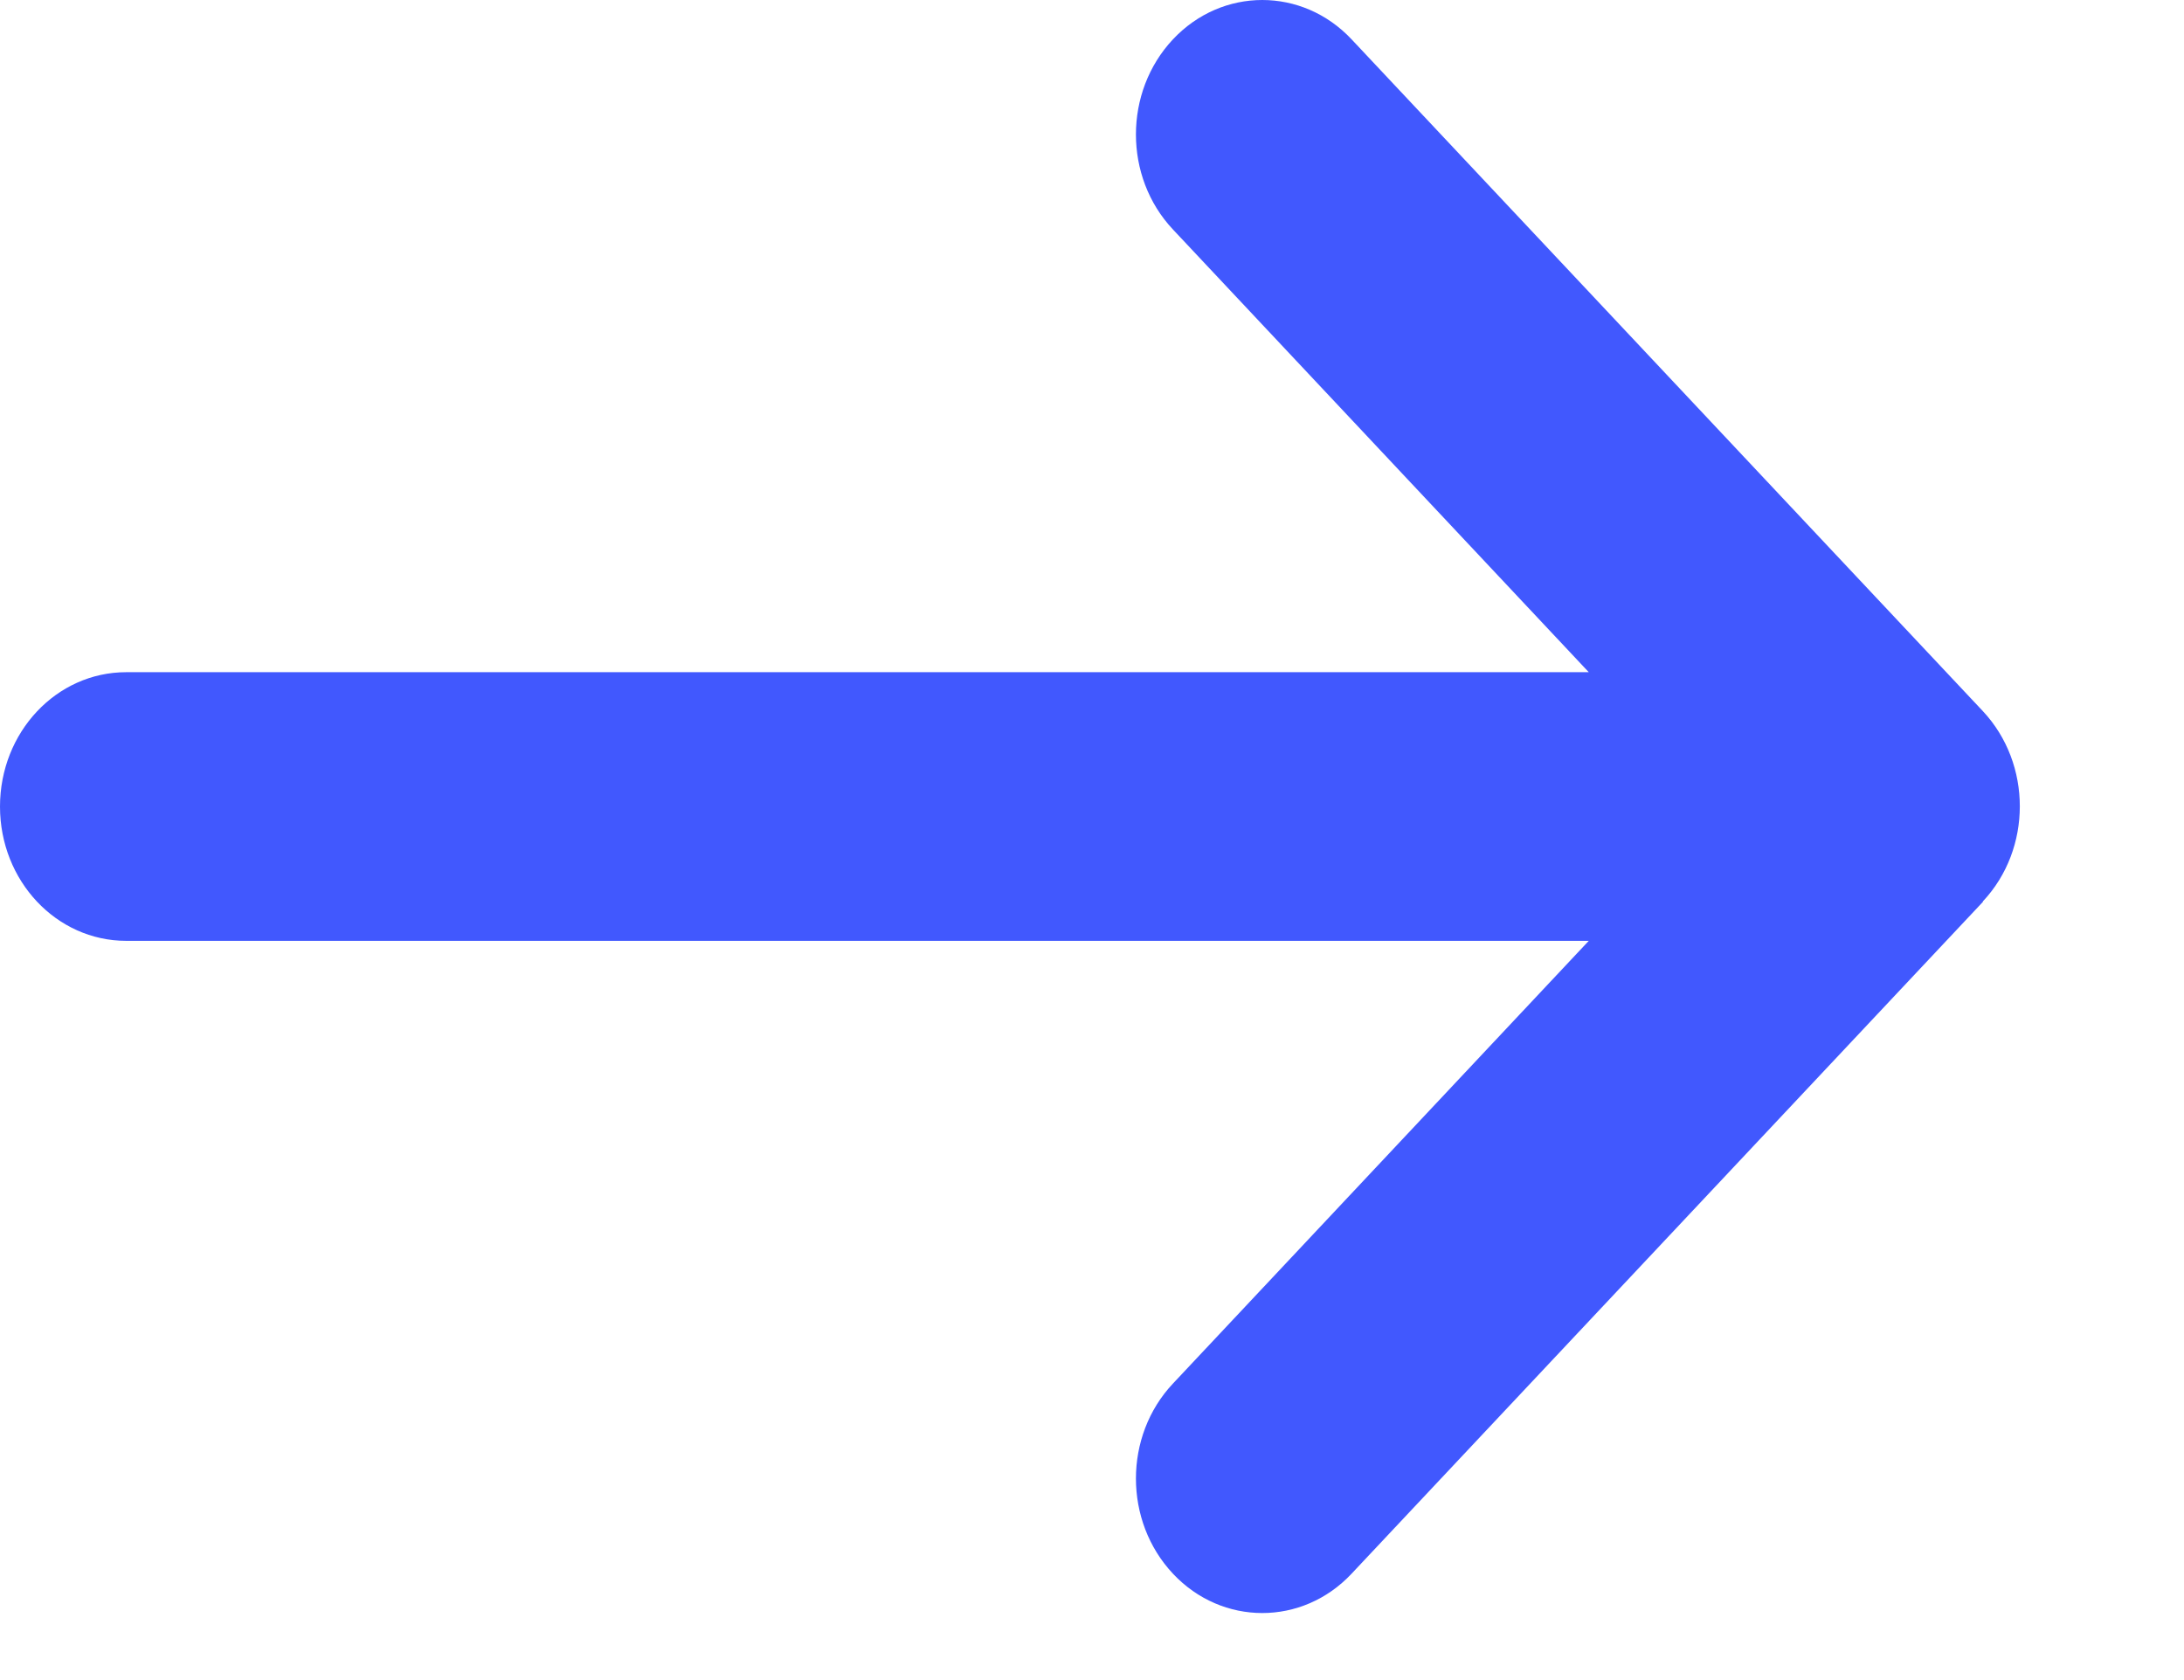 <svg width="13" height="10" viewBox="0 0 13 10" fill="none" xmlns="http://www.w3.org/2000/svg">
<path d="M11.803 5.365C12.096 5.053 12.096 4.546 11.803 4.233L8.045 0.234C7.752 -0.078 7.275 -0.078 6.982 0.234C6.688 0.547 6.688 1.054 6.982 1.366L9.457 4.001L0.751 4.001C0.336 4.001 2.86102e-06 4.358 2.86102e-06 4.801C2.86102e-06 5.243 0.336 5.6 0.751 5.6L9.457 5.6L6.982 8.235C6.688 8.547 6.688 9.054 6.982 9.367C7.275 9.679 7.752 9.679 8.045 9.367L11.803 5.368V5.365Z" fill="#4158FE"/>
</svg>
